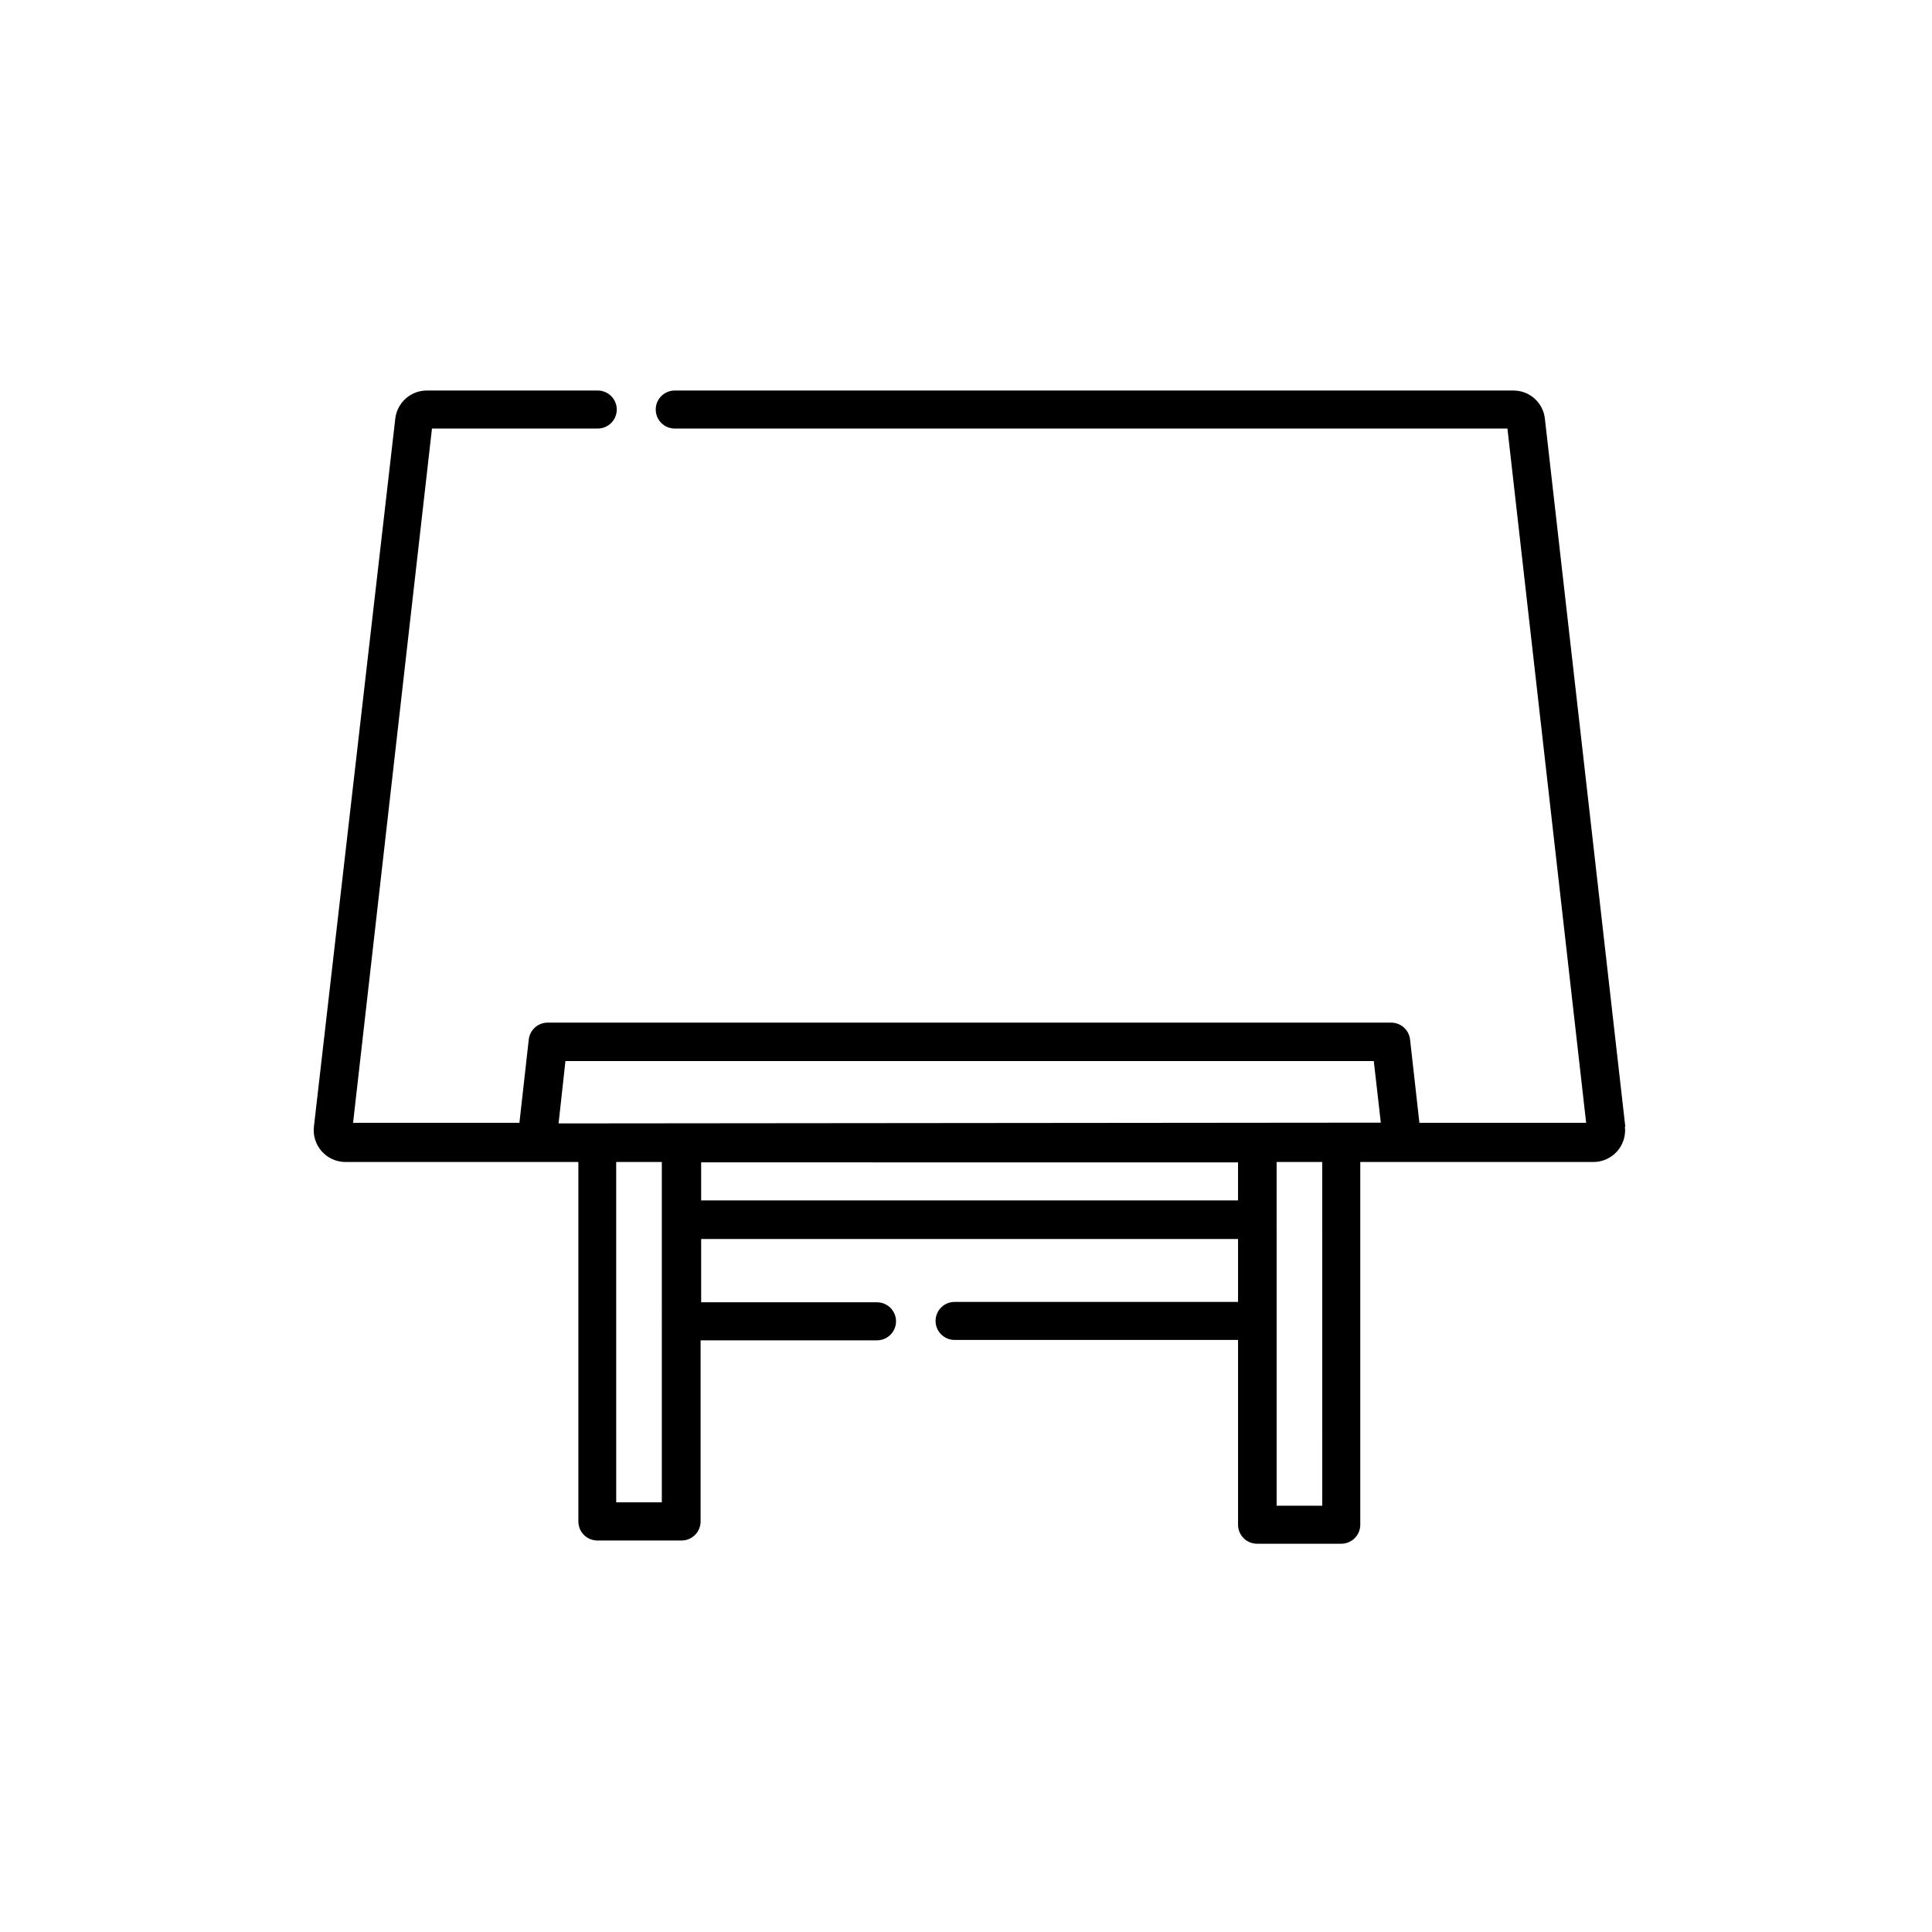 <?xml version="1.0" encoding="UTF-8"?>
<!-- Uploaded to: SVG Repo, www.svgrepo.com, Generator: SVG Repo Mixer Tools -->
<svg fill="#000000" width="800px" height="800px" version="1.1" viewBox="144 144 512 512" xmlns="http://www.w3.org/2000/svg">
 <path d="m574.72 442.57-21.309-187.62c-0.465-4.242-4.047-7.457-8.316-7.457h-222.28c-2.785 0-5.039 2.254-5.039 5.039 0 2.781 2.254 5.035 5.039 5.035h220.67l20.859 183.99h-44.188l-2.469-22.016c-0.258-2.586-2.441-4.547-5.039-4.535h-223.49c-2.598-0.012-4.777 1.949-5.039 4.535l-2.469 22.016h-44.082l20.906-183.99h43.934c2.781 0 5.039-2.254 5.039-5.035 0-2.785-2.258-5.039-5.039-5.039h-45.344c-4.258 0.023-7.828 3.223-8.312 7.457l-21.562 187.62c-0.273 2.383 0.484 4.769 2.082 6.559 1.598 1.789 3.883 2.812 6.281 2.812h61.719v95.27c0 1.336 0.527 2.617 1.473 3.562 0.945 0.945 2.227 1.477 3.562 1.477h22.32c1.336 0 2.617-0.531 3.562-1.477 0.945-0.945 1.477-2.227 1.477-3.562v-48.012h46.754c2.781 0 5.035-2.258 5.035-5.039s-2.254-5.039-5.035-5.039h-46.605v-16.777h142.28v16.676l-75.117 0.004c-2.785 0-5.039 2.254-5.039 5.035 0 2.785 2.254 5.039 5.039 5.039h75.117v48.969c0 1.34 0.531 2.621 1.477 3.562 0.945 0.945 2.227 1.477 3.562 1.477h22.32-0.004c1.336 0 2.617-0.531 3.562-1.477 0.945-0.941 1.477-2.223 1.477-3.562v-96.125h61.766c2.402 0 4.688-1.023 6.285-2.812 1.594-1.789 2.352-4.176 2.078-6.559zm-255.33 99.555h-12.09l-0.004-90.184h12.094zm152.7-80.008h-142.28v-10.078l142.28 0.004zm22.32 80.91h-12.09l-0.004-91.086h12.09zm-202.38-101.31 1.816-16.527h214.22l1.863 16.324z"/>
</svg>